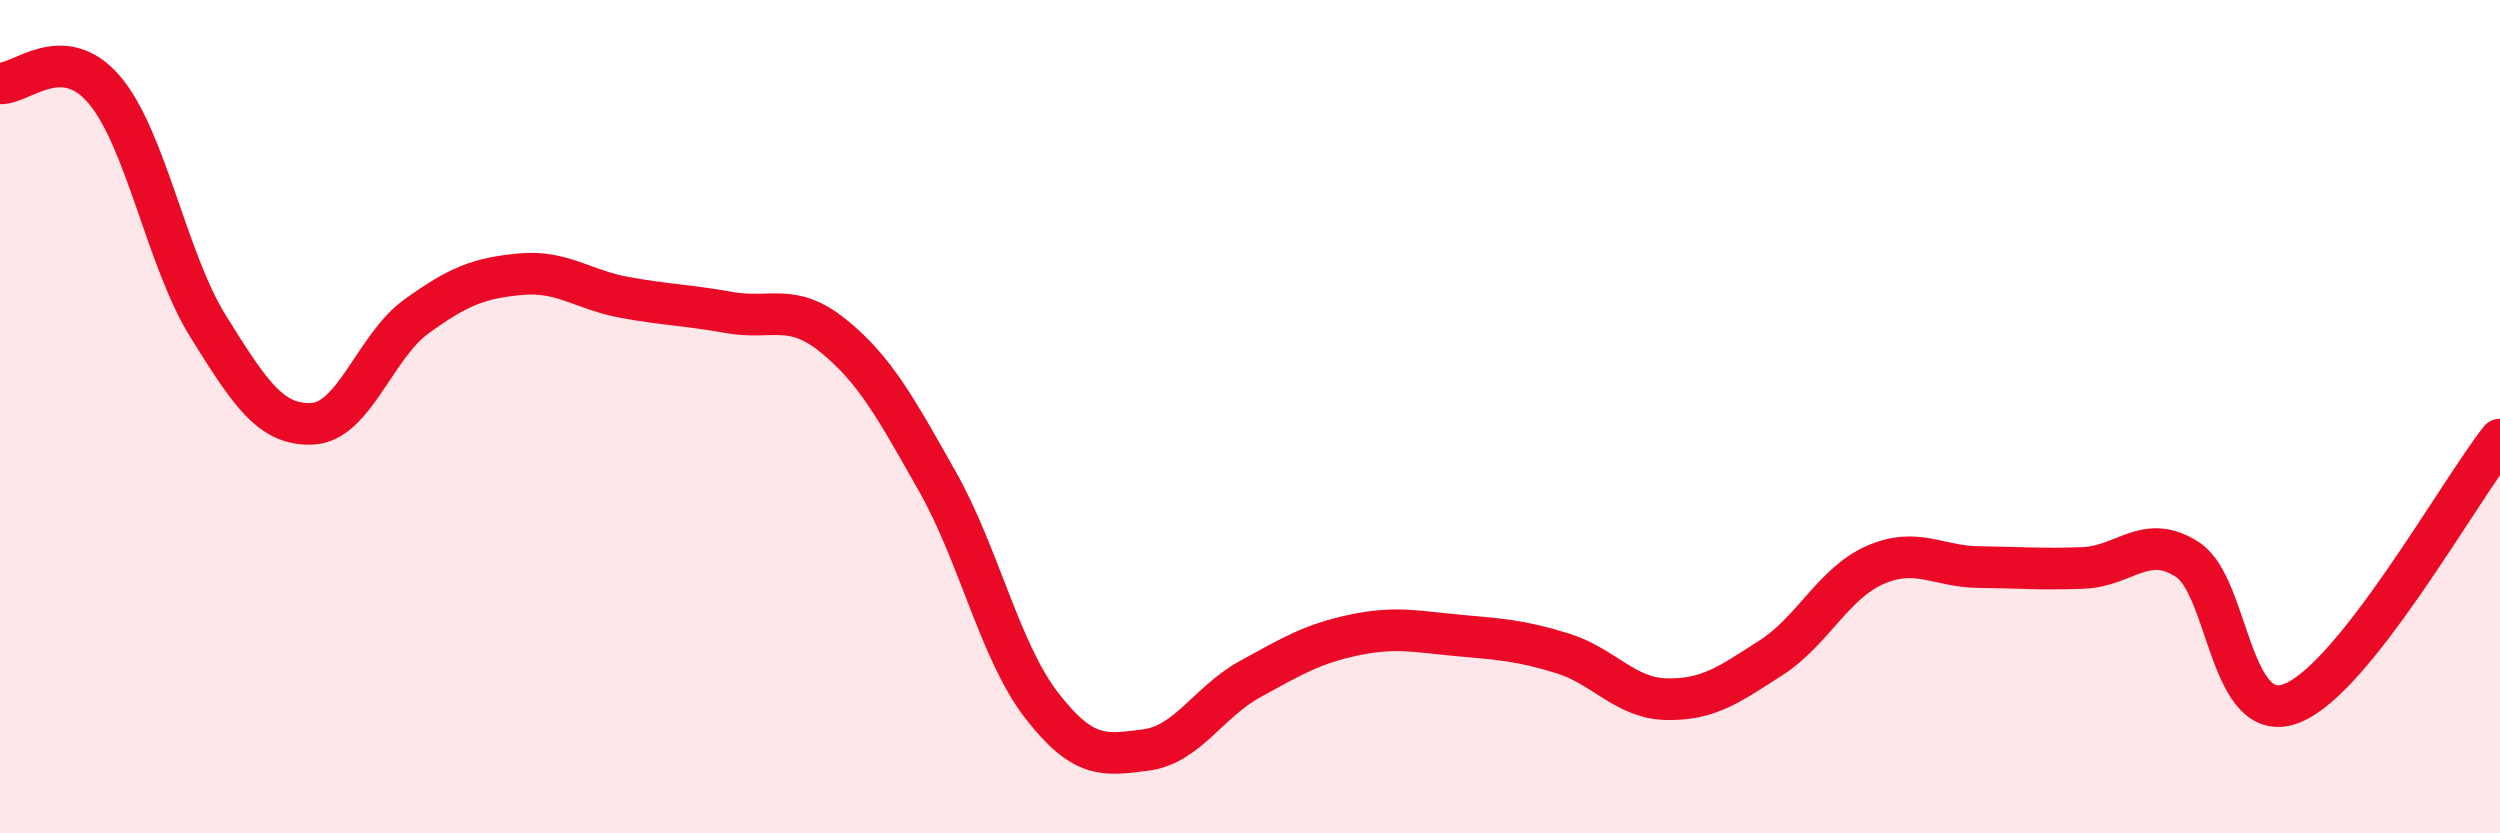 
    <svg width="60" height="20" viewBox="0 0 60 20" xmlns="http://www.w3.org/2000/svg">
      <path
        d="M 0,2 C 0.5,2.03 1.5,0.98 2.5,2.15 C 3.5,3.32 4,6.24 5,7.84 C 6,9.44 6.5,10.22 7.5,10.17 C 8.5,10.12 9,8.31 10,7.59 C 11,6.87 11.5,6.67 12.5,6.58 C 13.5,6.49 14,6.96 15,7.14 C 16,7.32 16.5,7.32 17.5,7.5 C 18.5,7.68 19,7.25 20,8.06 C 21,8.87 21.5,9.79 22.5,11.56 C 23.5,13.33 24,15.64 25,16.93 C 26,18.22 26.5,18.13 27.5,18 C 28.5,17.87 29,16.85 30,16.3 C 31,15.75 31.5,15.45 32.5,15.24 C 33.5,15.03 34,15.16 35,15.25 C 36,15.34 36.5,15.37 37.5,15.68 C 38.5,15.99 39,16.76 40,16.78 C 41,16.8 41.5,16.43 42.5,15.79 C 43.5,15.15 44,14 45,13.56 C 46,13.12 46.5,13.6 47.5,13.61 C 48.5,13.62 49,13.67 50,13.63 C 51,13.59 51.5,12.78 52.5,13.43 C 53.5,14.08 53.5,17.46 55,16.88 C 56.5,16.3 59,11.82 60,10.55L60 20L0 20Z"
        fill="#EB0A25"
        opacity="0.1"
        stroke-linecap="round"
        stroke-linejoin="round"
      />
      <path
        d="M 0,2 C 0.5,2.03 1.5,0.98 2.5,2.15 C 3.5,3.32 4,6.24 5,7.84 C 6,9.44 6.5,10.22 7.5,10.17 C 8.5,10.12 9,8.31 10,7.59 C 11,6.87 11.5,6.67 12.5,6.58 C 13.5,6.49 14,6.96 15,7.14 C 16,7.32 16.5,7.32 17.5,7.5 C 18.5,7.68 19,7.25 20,8.06 C 21,8.87 21.5,9.79 22.5,11.56 C 23.5,13.33 24,15.64 25,16.93 C 26,18.22 26.5,18.13 27.5,18 C 28.5,17.87 29,16.85 30,16.3 C 31,15.75 31.5,15.45 32.5,15.24 C 33.5,15.03 34,15.16 35,15.25 C 36,15.34 36.5,15.37 37.5,15.68 C 38.5,15.99 39,16.76 40,16.78 C 41,16.8 41.5,16.43 42.5,15.79 C 43.5,15.15 44,14 45,13.56 C 46,13.12 46.5,13.6 47.5,13.61 C 48.5,13.62 49,13.67 50,13.63 C 51,13.59 51.5,12.78 52.5,13.43 C 53.5,14.08 53.5,17.46 55,16.88 C 56.5,16.3 59,11.82 60,10.55"
        stroke="#EB0A25"
        stroke-width="1"
        fill="none"
        stroke-linecap="round"
        stroke-linejoin="round"
      />
    </svg>
  